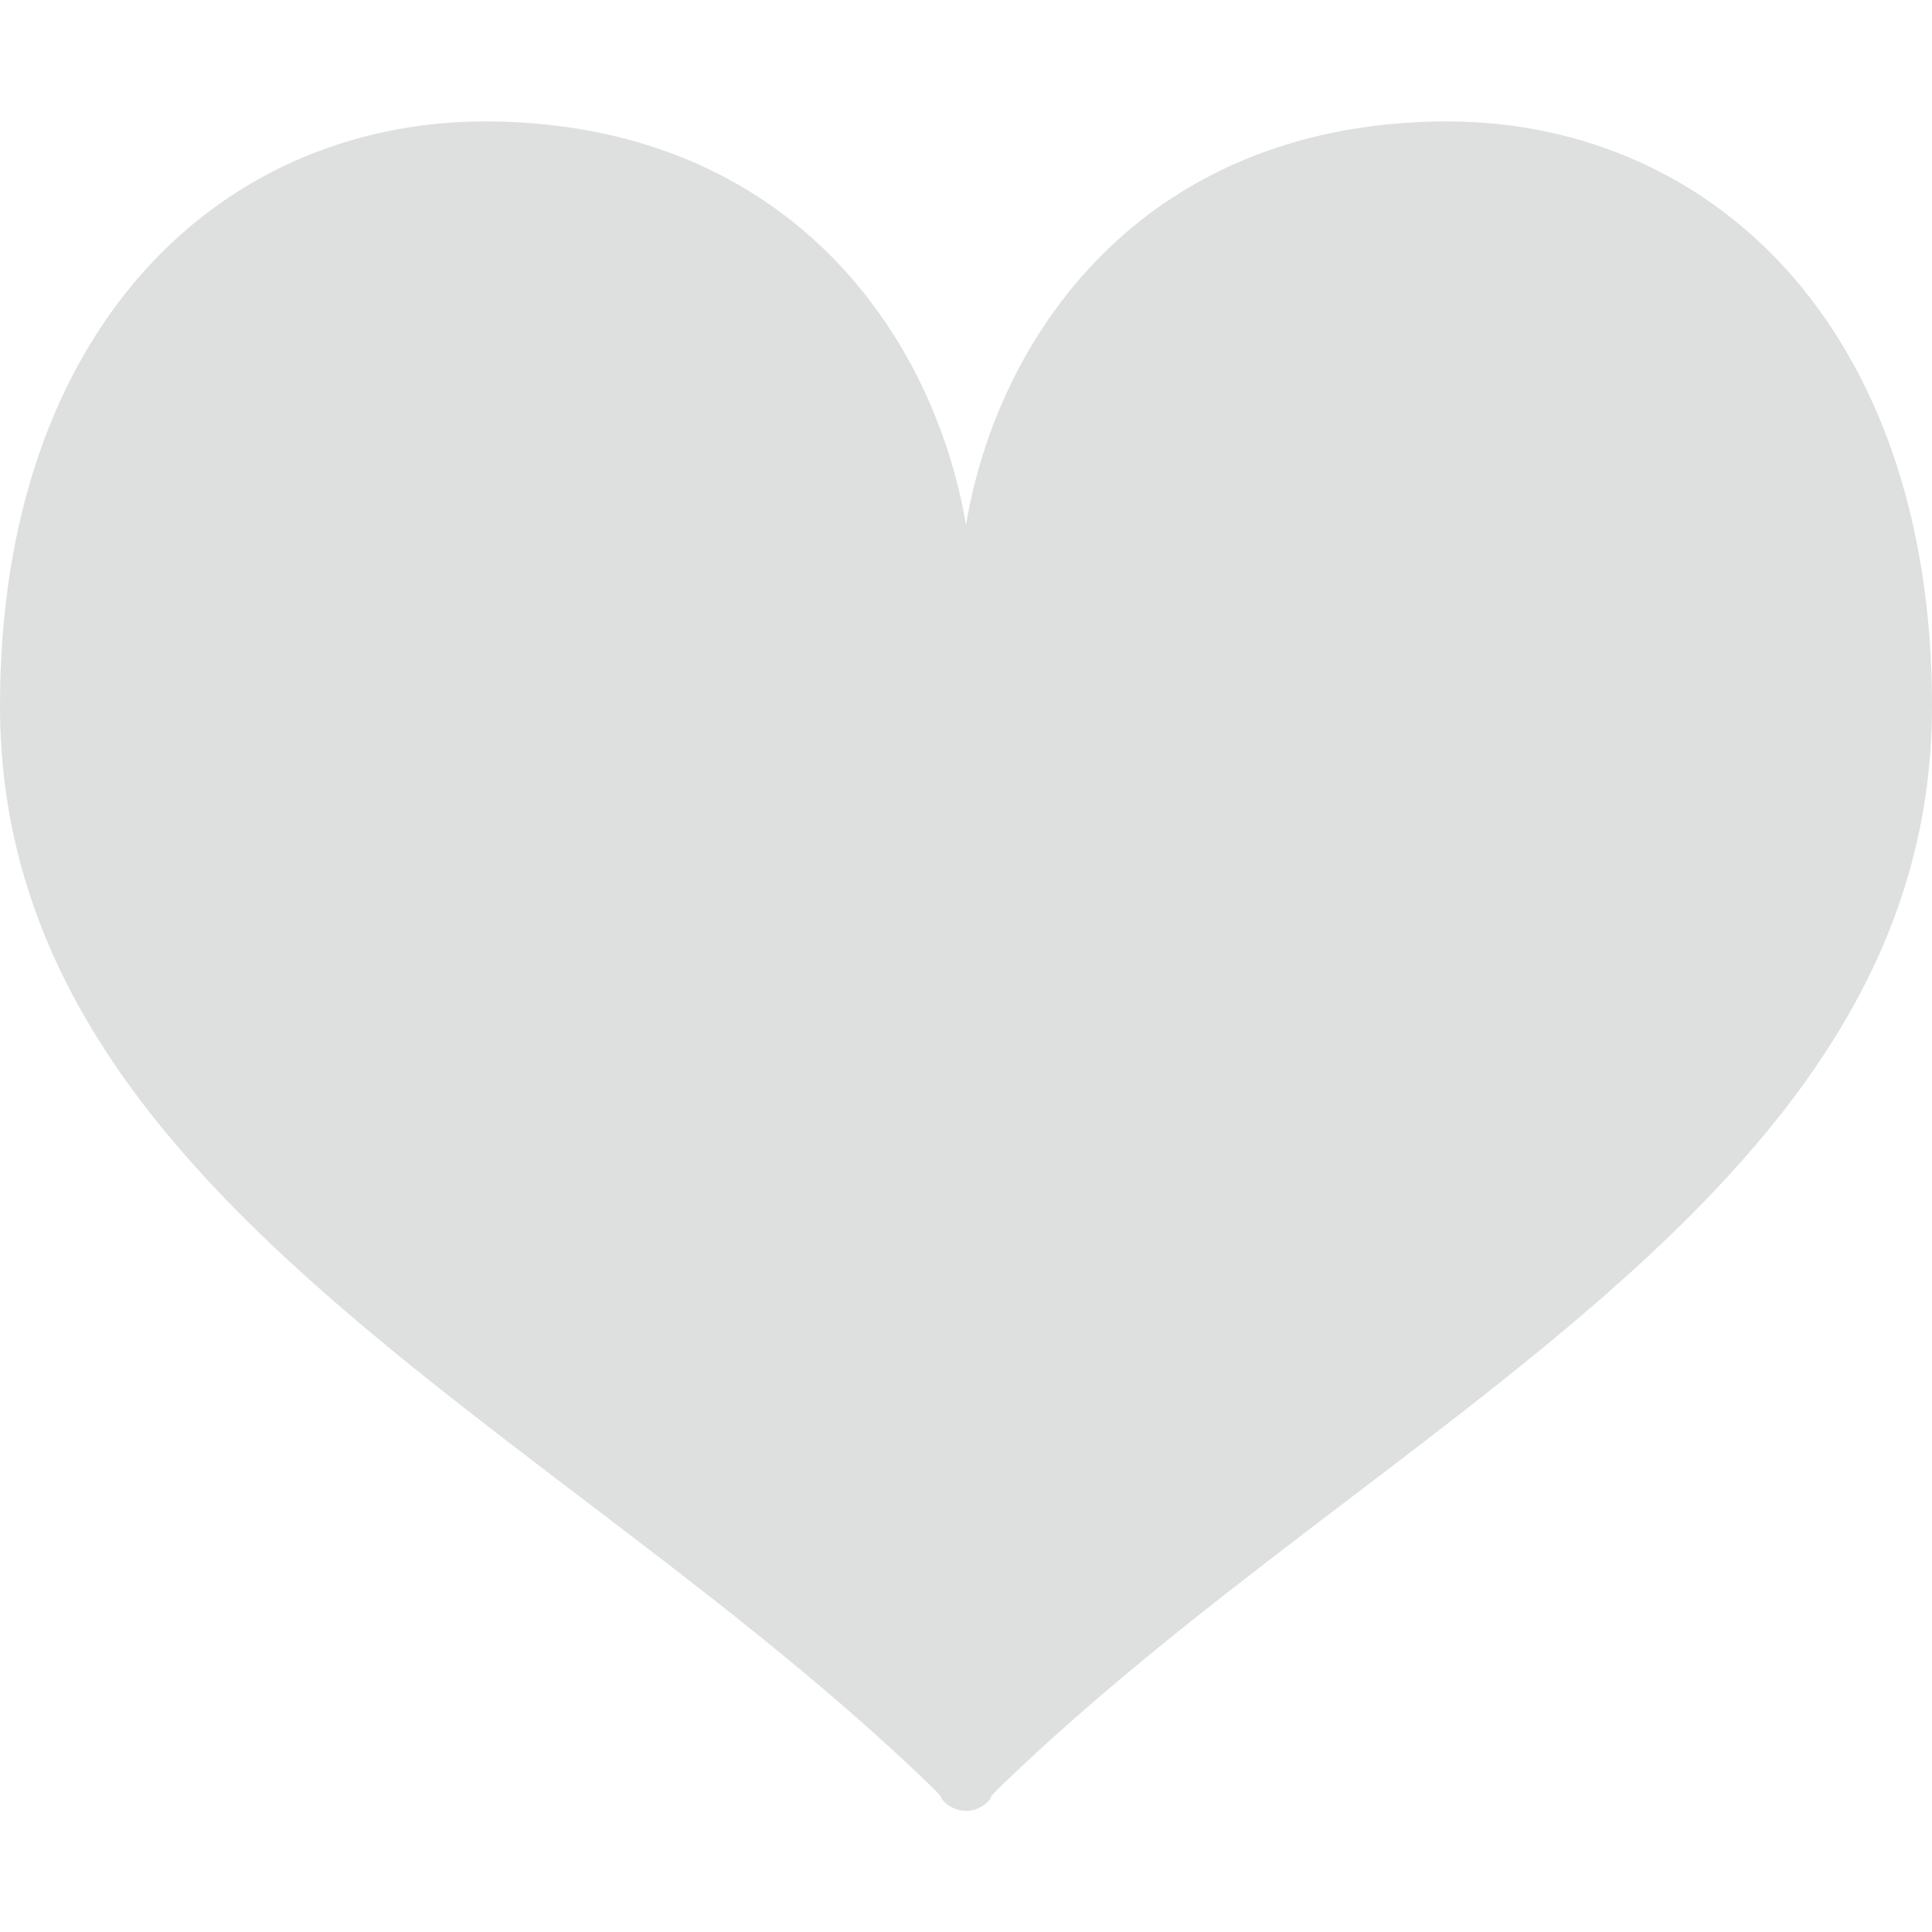 <?xml version="1.0" encoding="utf-8"?>
<!-- Generator: Adobe Illustrator 24.1.2, SVG Export Plug-In . SVG Version: 6.00 Build 0)  -->
<svg version="1.1" id="_x32_" xmlns="http://www.w3.org/2000/svg" xmlns:xlink="http://www.w3.org/1999/xlink" x="0px" y="0px"
	 viewBox="0 0 512 512" style="enable-background:new 0 0 512 512;" xml:space="preserve">
<style type="text/css">
	.st0{fill:#DEDFDF;}
</style>
<g>
	<path class="st0" d="M380.6,32.2c-78,1.5-116.2,56.7-124.6,106.9c-8.5-50.2-46.6-105.4-124.6-106.9C59.5,30.8,0,86.1,0,187.1
		c0,129.6,146.6,189.4,246.8,286.3c3.5,3.4,2.7,3.3,2.7,3.3c1.6,2,4,3.2,6.5,3.2v0c0,0,0,0,0,0c0,0,0,0,0,0v0c2.5,0,4.9-1.2,6.5-3.2
		c0,0-0.8,0.1,2.7-3.3C365.4,376.5,512,316.7,512,187.1C512,86.1,452.5,30.8,380.6,32.2z"/>
</g>
</svg>
